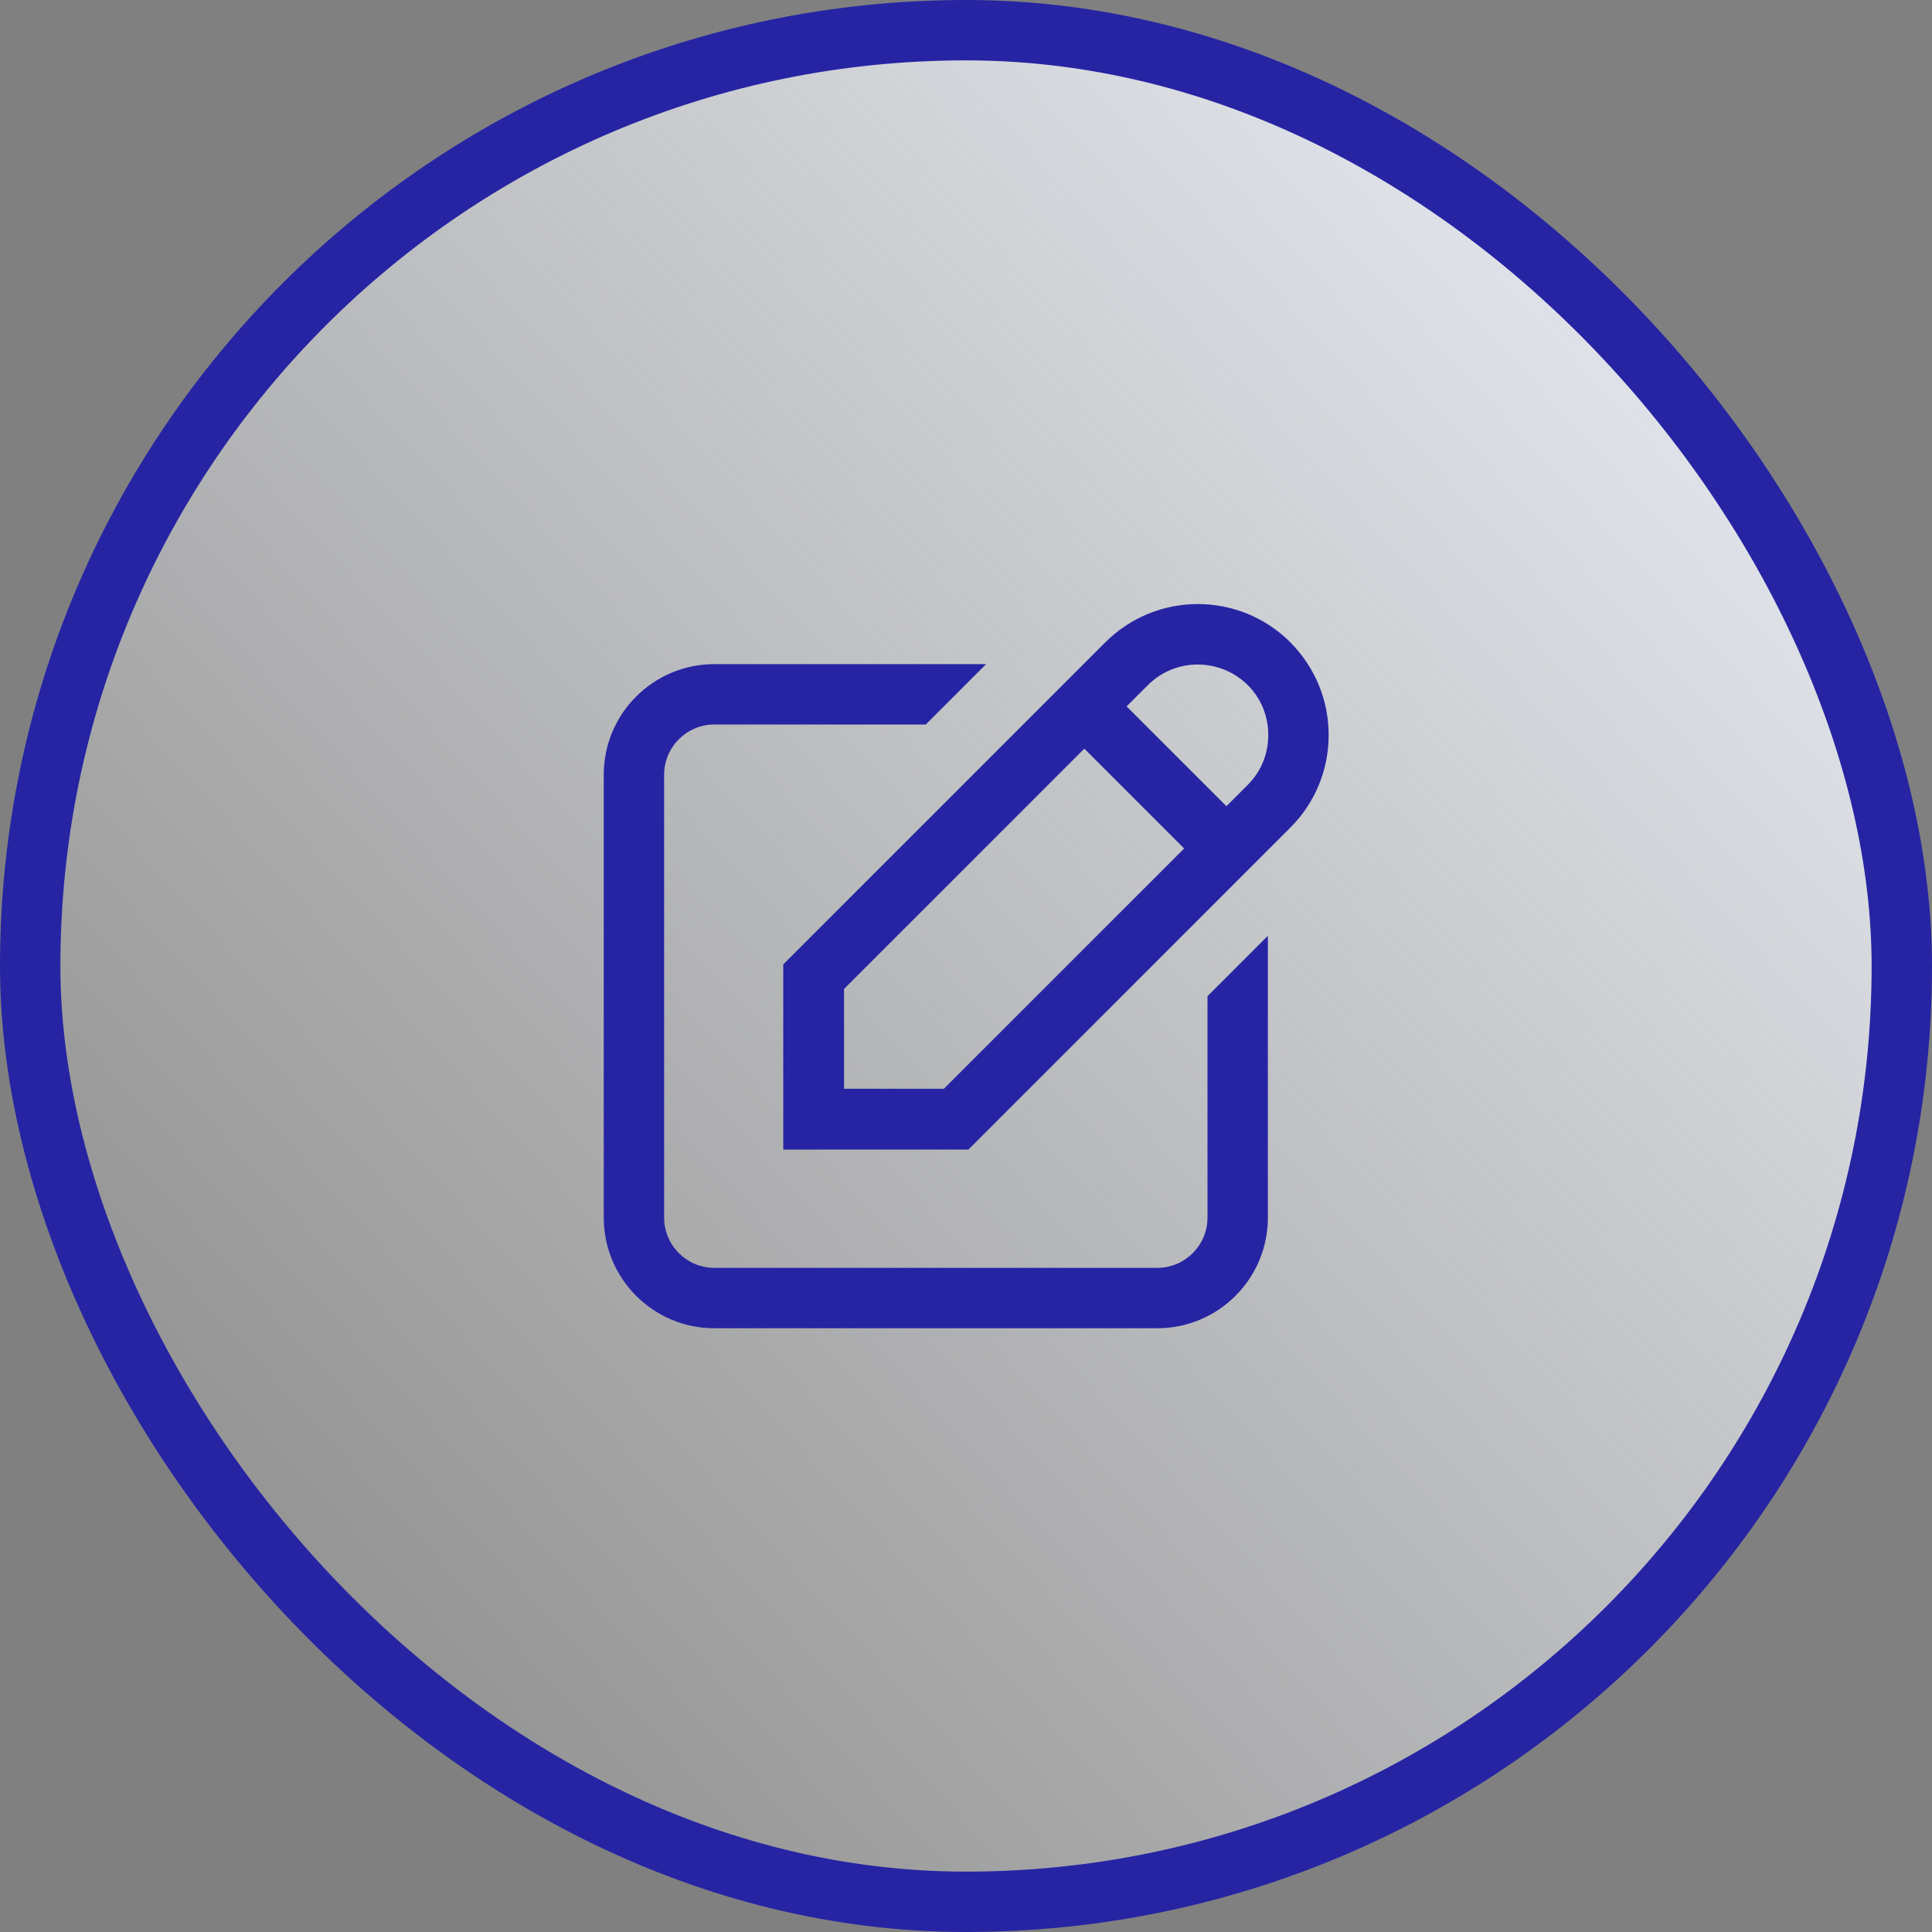 <svg width="48" height="48" viewBox="0 0 48 48" fill="none" xmlns="http://www.w3.org/2000/svg">
<rect x="0" y="0" width="48" height="48" fill="#808080" stroke="none"/>
<rect x="0.75" y="0.75" width="46.5" height="46.5" rx="23.25" fill="url(#paint0_linear_4470_194484)"/>
<rect x="0.75" y="0.75" width="46.5" height="46.5" rx="23.25" stroke="#2624A3" stroke-width="1.5"/>
<path fill-rule="evenodd" clip-rule="evenodd" d="M27.46 15.96C28.73 14.69 30.79 14.69 32.06 15.96C32.67 16.58 33.01 17.39 33.01 18.26C33.01 19.13 32.67 19.95 32.06 20.56L24.06 28.56H19.46V23.96L27.46 15.96ZM20.97 27.05H23.44H23.45L29.42 21.08L28.18 19.84L26.94 18.6L20.97 24.57V27.05ZM28.52 17.02L27.99 17.55L29.23 18.79L30.47 20.03L31 19.5C31.33 19.17 31.51 18.73 31.51 18.26C31.51 17.79 31.33 17.35 31 17.02C30.31 16.34 29.2 16.34 28.52 17.02ZM28.75 31.5C29.44 31.5 30 30.94 30 30.25V24.75L31.5 23.25V30.25C31.5 31.77 30.27 33 28.75 33H17.75C16.23 33 15 31.77 15 30.25V19.25C15 17.73 16.23 16.5 17.75 16.5H24.5L23 18H17.75C17.06 18 16.5 18.56 16.5 19.25V30.25C16.5 30.94 17.06 31.5 17.75 31.5H28.75Z" fill="#2624A3"/>
<defs>
<linearGradient id="paint0_linear_4470_194484" x1="48" y1="0" x2="-2.118" y2="45.676" gradientUnits="userSpaceOnUse">
<stop stop-color="#F1F6FF"/>
<stop offset="1" stop-color="#F9F9F9" stop-opacity="0"/>
</linearGradient>
</defs>
</svg>
